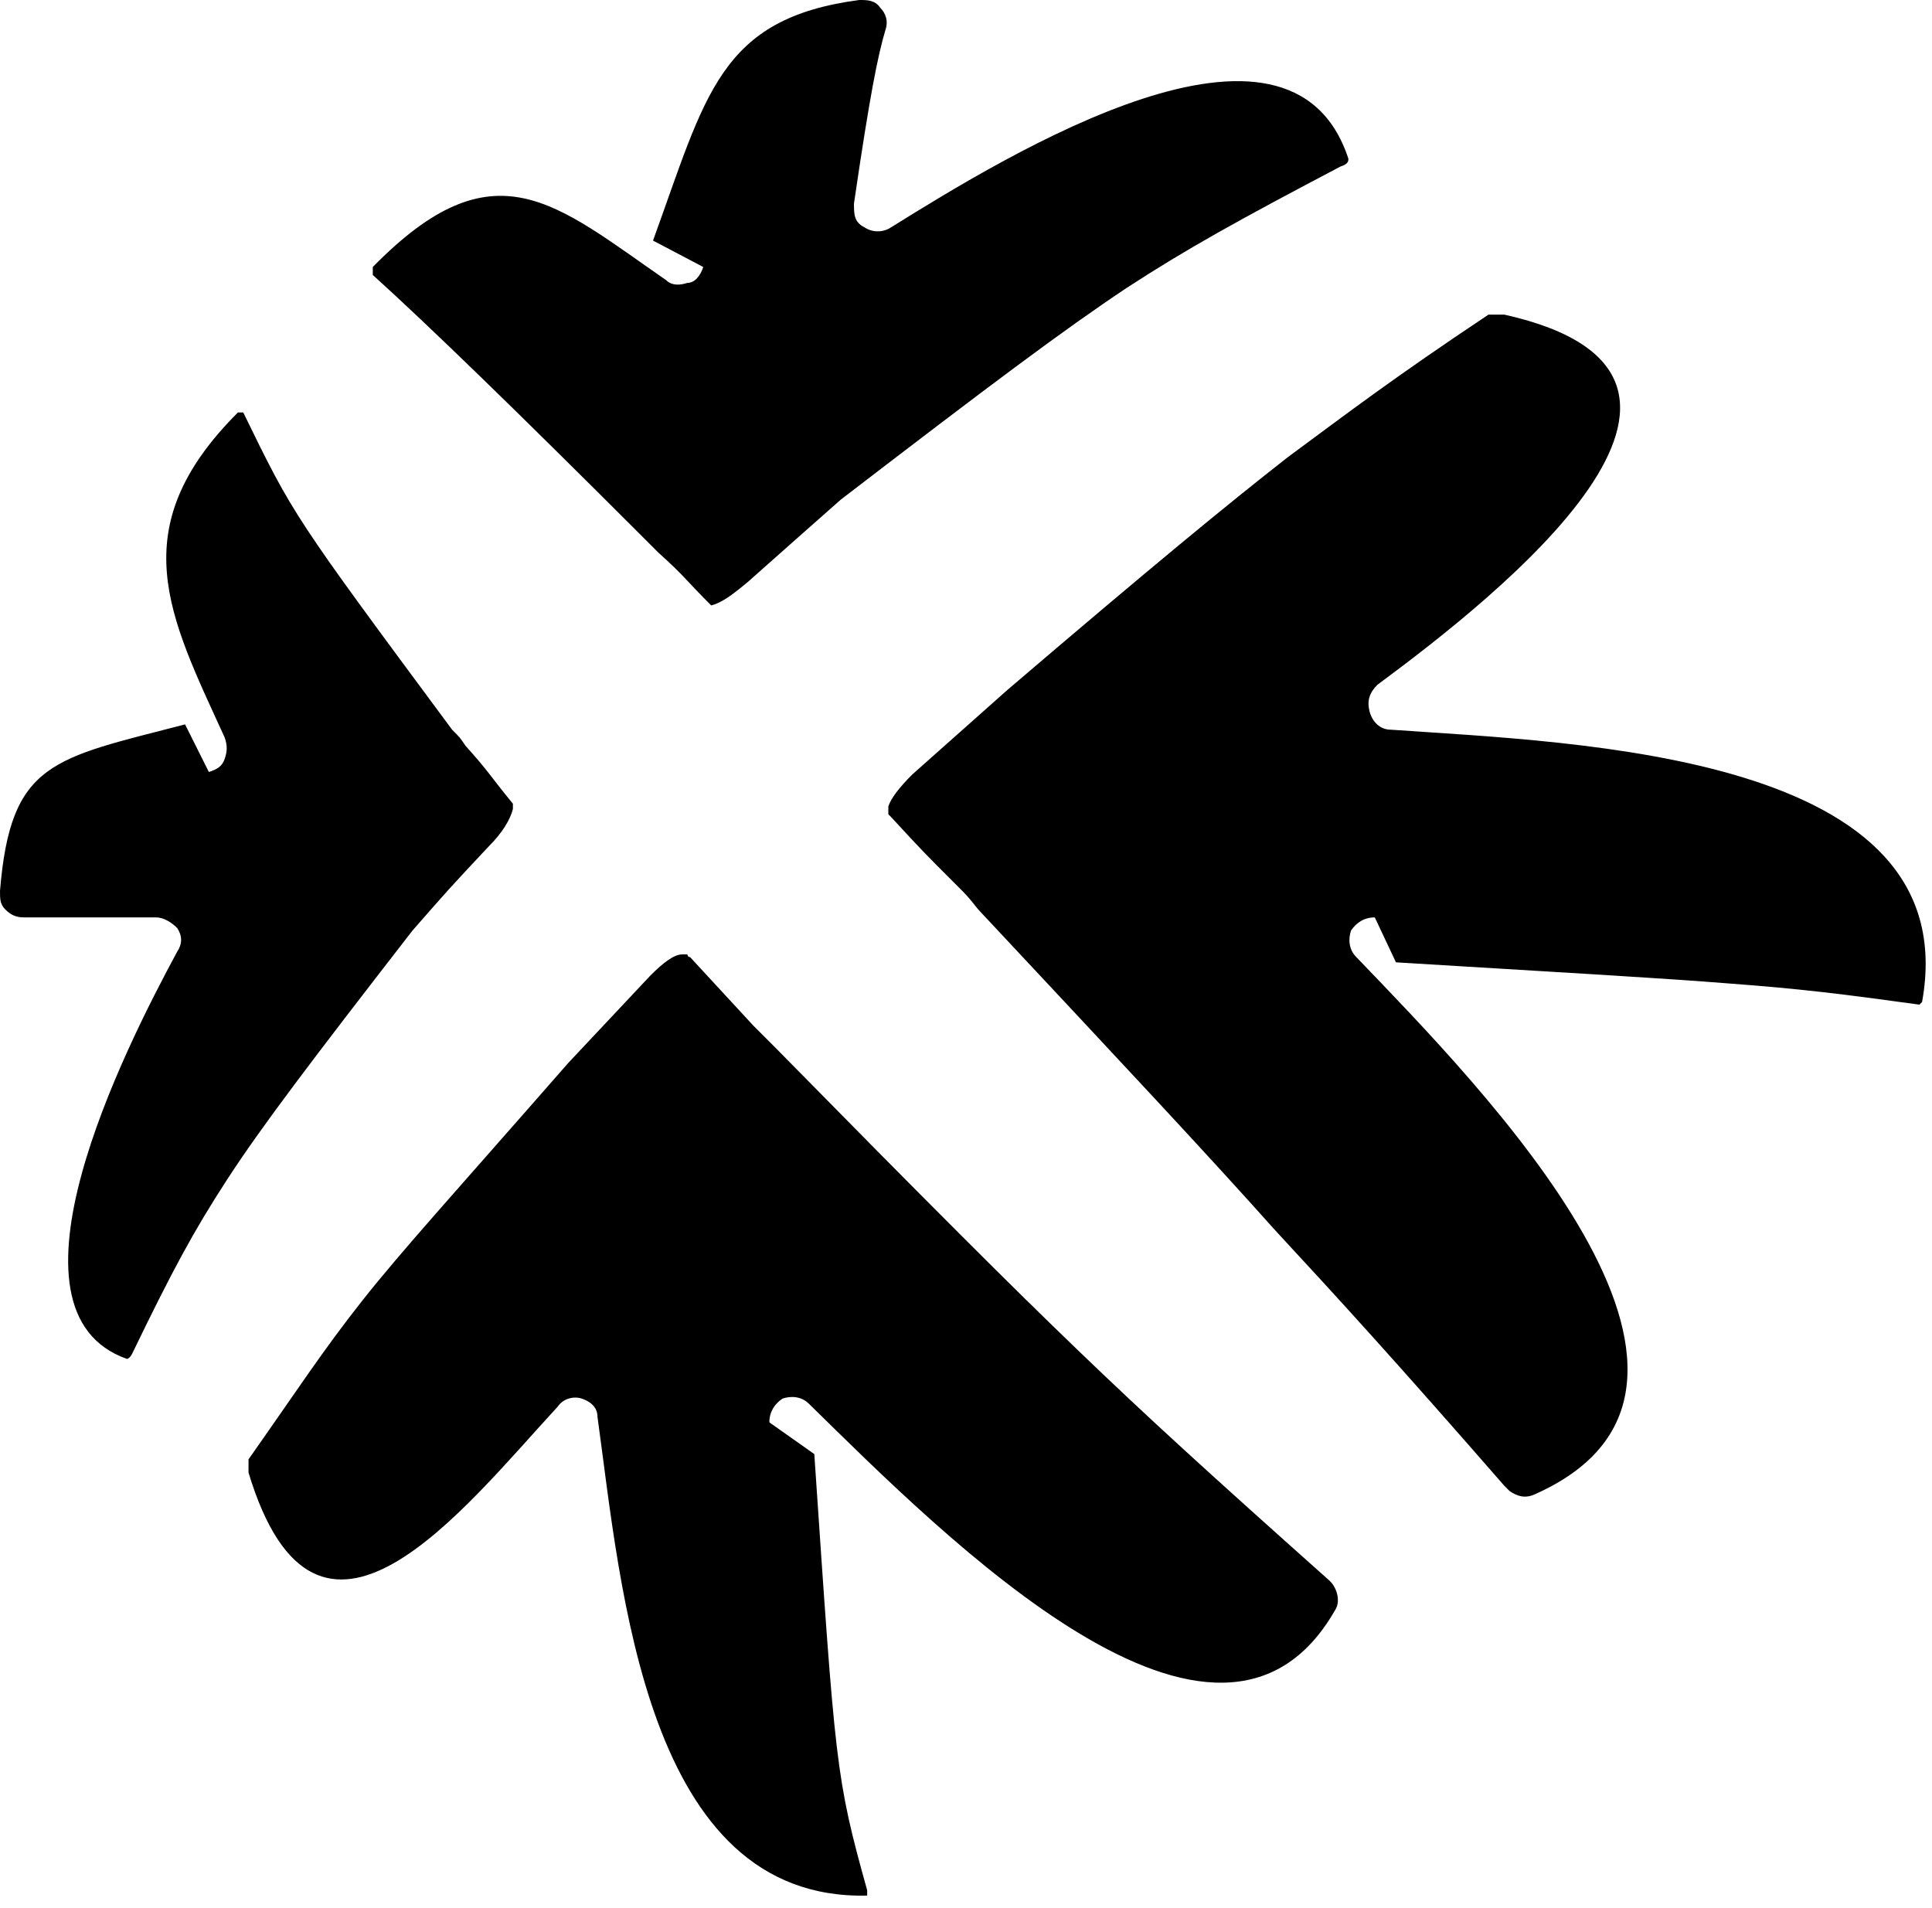 <?xml version="1.0" encoding="UTF-8"?> <svg xmlns="http://www.w3.org/2000/svg" width="81" height="80" viewBox="0 0 81 80" fill="none"><path d="M34.14 60.964C35.027 74.044 35.027 74.487 36.357 79.254C36.357 79.254 36.357 79.365 36.357 79.475C27.046 79.697 26.048 66.617 25.051 59.413C25.051 58.969 24.718 58.747 24.386 58.637C24.053 58.526 23.61 58.637 23.388 58.969C19.398 63.292 13.301 71.273 10.419 61.74C10.419 61.519 10.419 61.297 10.419 61.186C12.525 58.193 13.523 56.641 15.186 54.535C16.848 52.429 19.176 49.88 23.831 44.559C24.94 43.377 26.085 42.158 27.268 40.901C27.822 40.347 28.265 40.015 28.598 40.015C28.598 40.015 28.598 40.015 28.709 40.015C28.709 40.015 28.709 40.015 28.82 40.015C28.82 40.015 28.82 40.126 28.93 40.126C30.261 41.567 30.261 41.567 31.591 43.008C32.034 43.451 32.034 43.451 32.477 43.894C39.017 50.545 42.343 53.87 45.224 56.641C48.106 59.413 50.656 61.74 55.755 66.285C56.087 66.617 56.198 67.172 55.976 67.504C51.099 76.039 39.682 64.511 33.918 58.858C33.586 58.526 33.142 58.526 32.81 58.637C32.477 58.858 32.256 59.191 32.256 59.634L34.14 60.964ZM7.759 30.371C2.217 31.812 0.443 31.923 0 37.355C0 37.687 -1.27181e-06 37.909 0.222 38.13C0.443 38.352 0.665 38.463 0.998 38.463C1.774 38.463 3.214 38.463 6.54 38.463C6.872 38.463 7.205 38.685 7.427 38.906C7.648 39.239 7.648 39.571 7.427 39.904C5.21 44.005 -0.333 54.979 5.321 56.974C5.321 56.974 5.431 56.974 5.542 56.752C7.205 53.316 8.092 51.653 9.533 49.437C10.974 47.22 13.08 44.449 17.292 39.017C18.843 37.244 18.843 37.244 20.506 35.47C21.06 34.916 21.393 34.362 21.504 33.918C21.504 33.918 21.504 33.918 21.504 33.807C21.504 33.807 21.504 33.807 21.504 33.697C20.506 32.477 20.506 32.367 19.509 31.258C19.287 30.925 19.287 30.925 18.954 30.593C12.304 21.615 12.304 21.615 10.198 17.292C10.198 17.292 10.087 17.292 9.976 17.292C5.099 22.169 7.094 25.827 9.422 30.925C9.533 31.258 9.533 31.48 9.422 31.812C9.311 32.145 9.089 32.256 8.757 32.367L7.759 30.371ZM27.378 10.087C29.595 3.99 30.15 0.776 36.024 0C36.357 0 36.689 -8.58888e-07 36.911 0.333C37.133 0.554 37.244 0.887 37.133 1.219C36.8 2.328 36.468 3.99 35.803 8.535C35.803 8.978 35.803 9.311 36.246 9.533C36.579 9.754 37.022 9.754 37.355 9.533C42.343 6.429 54.092 -0.776 56.531 6.651C56.531 6.761 56.531 6.872 56.198 6.983C51.986 9.2 49.769 10.419 47.22 12.082C44.559 13.855 41.456 16.183 35.248 20.95C33.992 22.058 32.699 23.203 31.369 24.386C30.704 24.94 30.261 25.273 29.817 25.383C28.709 24.275 28.709 24.164 27.6 23.166C27.268 22.834 27.268 22.834 26.935 22.501C21.689 17.255 17.92 13.597 15.629 11.528C15.629 11.528 15.629 11.306 15.629 11.195C20.728 5.986 23.277 8.535 27.933 11.749C28.154 11.971 28.487 11.971 28.82 11.86C29.152 11.86 29.374 11.528 29.485 11.195L27.378 10.087ZM58.526 40.347C65.841 40.791 69.721 41.012 72.492 41.234C75.485 41.456 77.258 41.677 80.473 42.121C80.473 42.121 80.473 42.121 80.584 42.01C82.468 31.591 66.174 31.147 58.304 30.593C57.861 30.593 57.528 30.261 57.417 29.817C57.306 29.374 57.417 29.041 57.75 28.709C62.849 24.94 74.487 15.74 63.07 13.191C62.849 13.191 62.627 13.191 62.405 13.191C58.415 15.851 56.531 17.292 53.981 19.176C51.432 21.171 48.328 23.721 42.232 28.93C40.901 30.113 39.571 31.295 38.241 32.477C37.687 33.032 37.355 33.475 37.244 33.807C37.244 33.807 37.244 33.918 37.244 34.029C37.244 34.029 37.244 34.029 37.244 34.14C37.244 34.14 37.244 34.14 37.355 34.251C38.685 35.692 38.685 35.692 40.126 37.133C40.569 37.576 40.569 37.576 41.012 38.13C47.441 45.003 50.656 48.439 53.427 51.543C56.198 54.535 58.526 57.085 63.07 62.294C63.07 62.294 63.181 62.405 63.292 62.516C63.625 62.738 63.957 62.849 64.4 62.627C74.487 58.082 62.073 45.557 56.863 40.126C56.531 39.793 56.531 39.35 56.641 39.017C56.863 38.685 57.196 38.463 57.639 38.463L58.526 40.347Z" fill="black"></path></svg> 